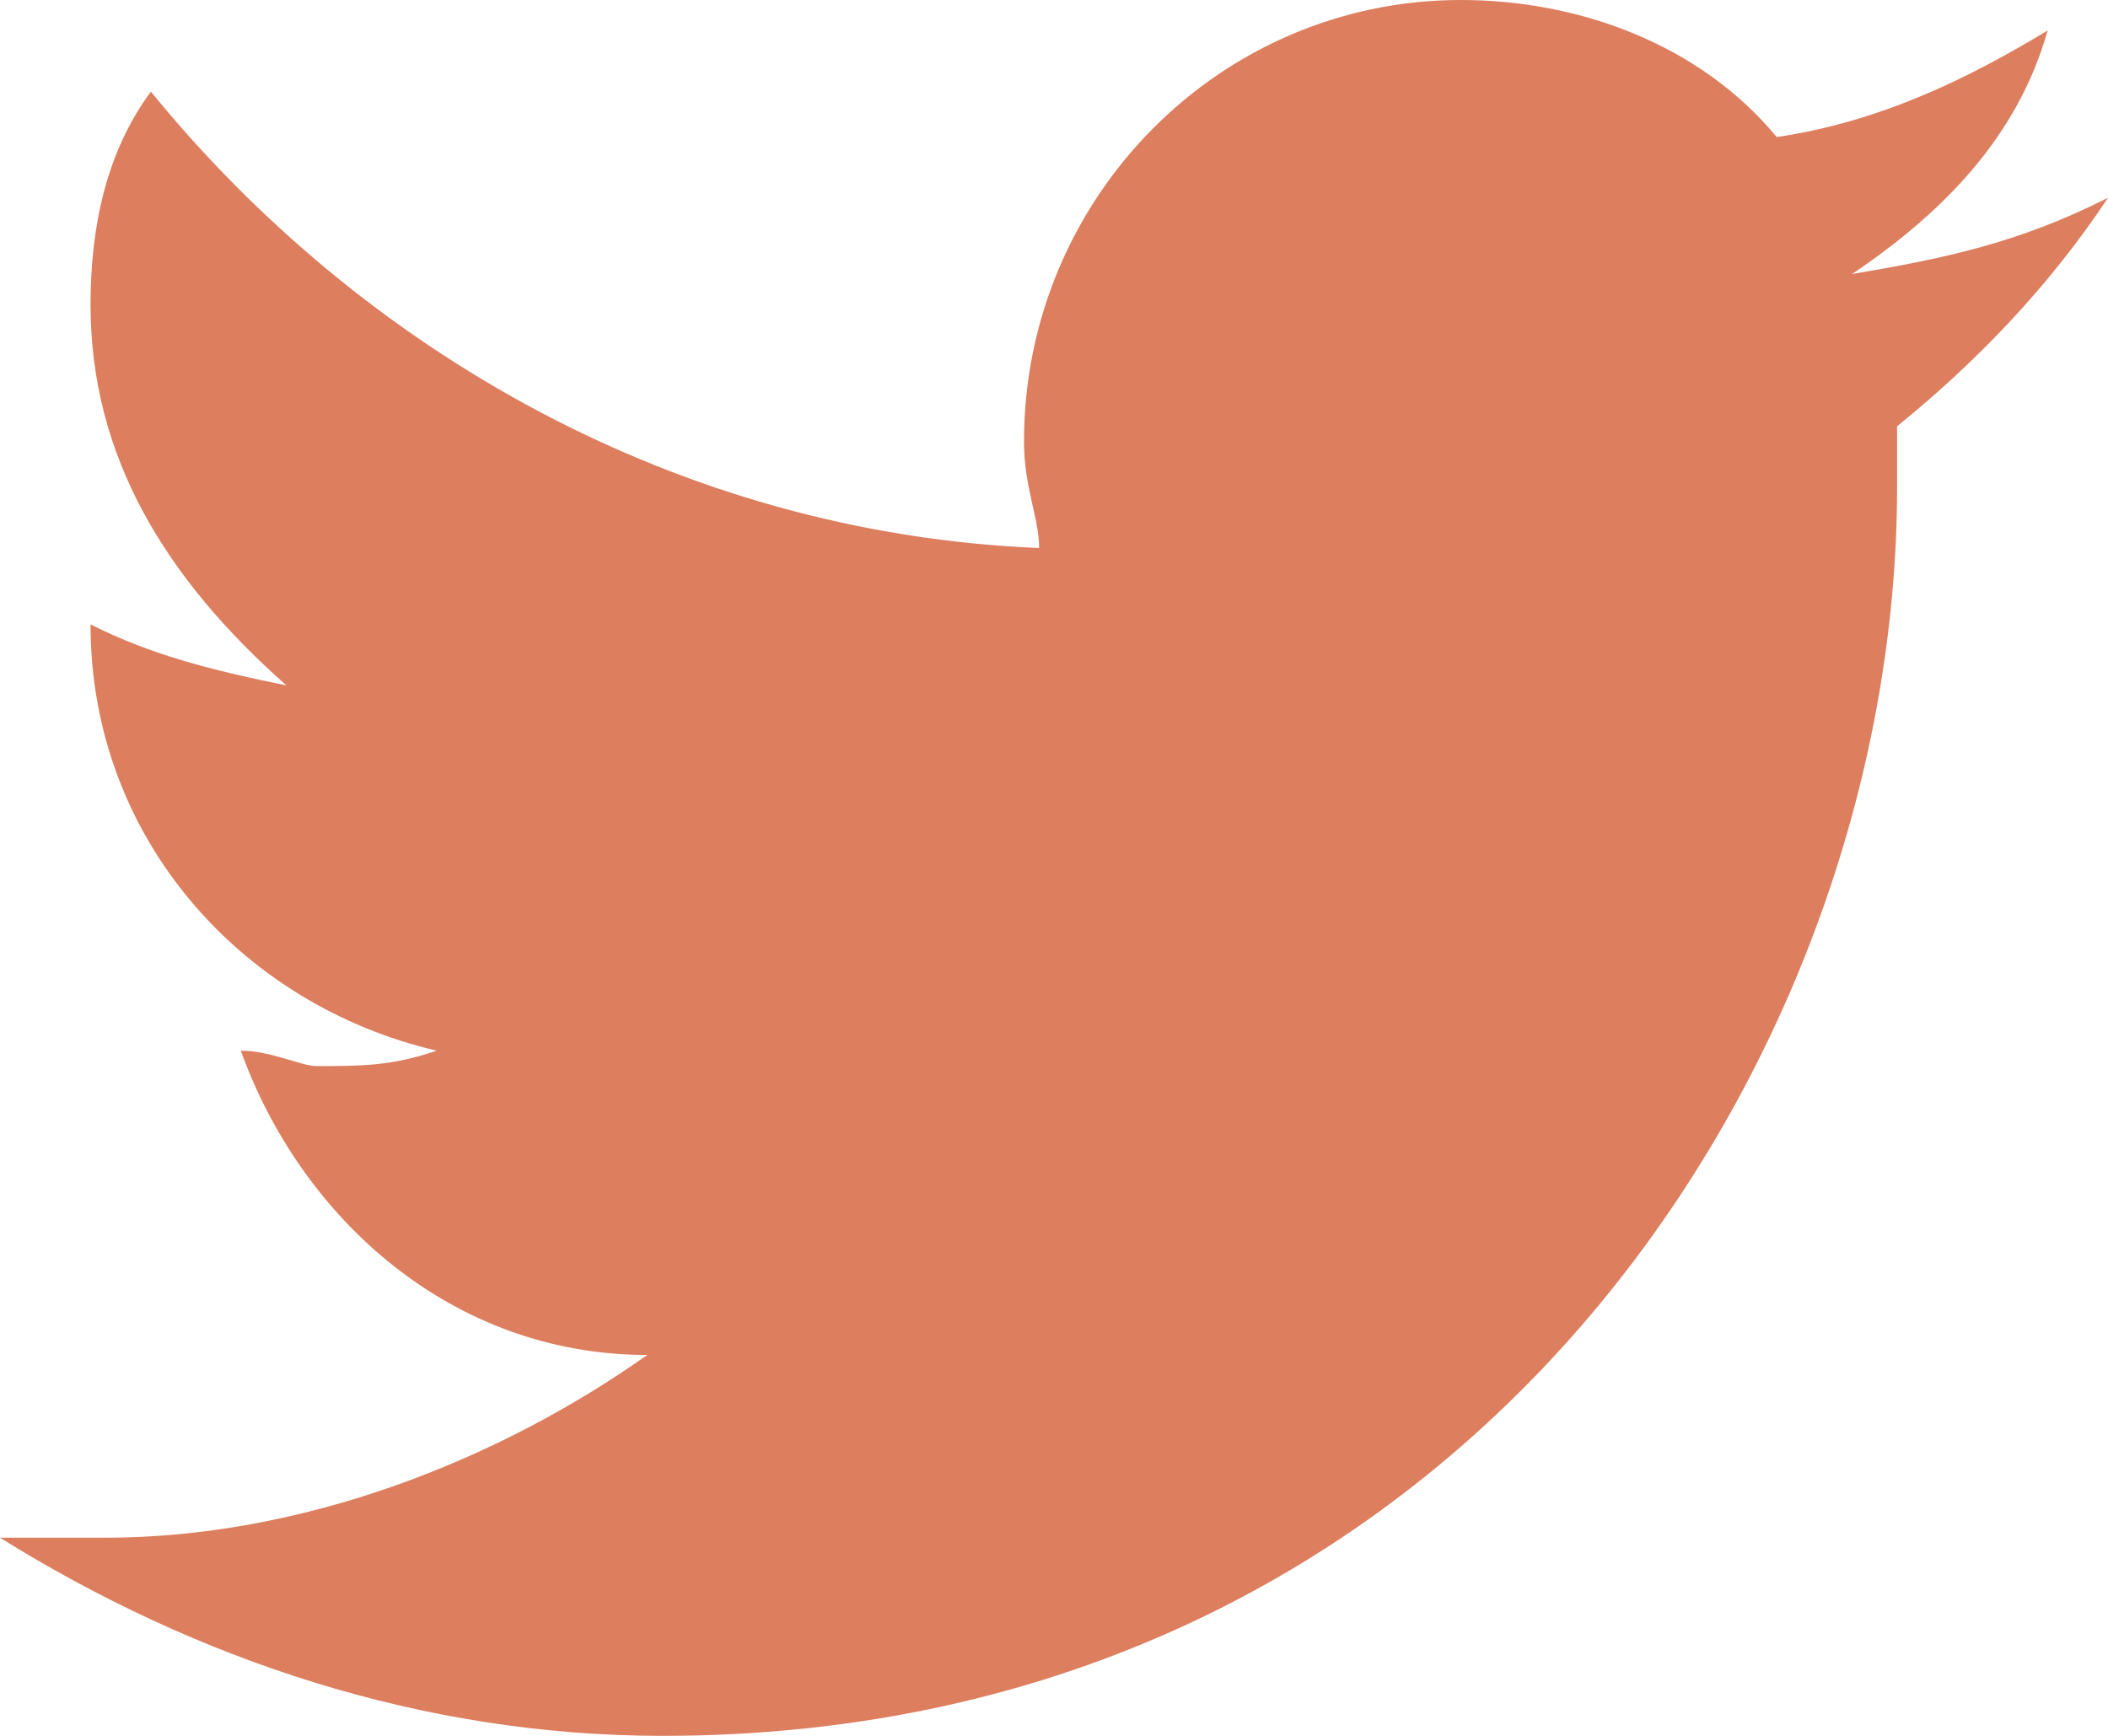 <?xml version="1.0" encoding="UTF-8"?>
<svg xmlns="http://www.w3.org/2000/svg" width="17" height="14" viewBox="0 0 17 14" fill="none">
  <path d="M11.78 0C9.836 0 8.258 1.598 8.258 3.562C8.258 3.93 8.38 4.176 8.38 4.42C5.466 4.299 2.917 2.826 1.217 0.739C0.853 1.23 0.73 1.842 0.73 2.456C0.73 3.684 1.338 4.669 2.31 5.528C1.704 5.405 1.216 5.281 0.73 5.036C0.73 6.755 1.944 8.106 3.522 8.474C3.158 8.598 2.915 8.598 2.551 8.598C2.429 8.598 2.184 8.474 1.942 8.474C2.428 9.825 3.642 10.928 5.22 10.928C4.006 11.787 2.427 12.402 0.849 12.402H0C1.578 13.384 3.4 14 5.342 14C11.777 14 15.299 8.596 15.299 3.931V3.438C15.906 2.947 16.511 2.334 17 1.595C16.272 1.964 15.664 2.087 14.936 2.21C15.664 1.72 16.271 1.106 16.513 0.246C15.905 0.614 15.177 0.982 14.328 1.105C13.72 0.369 12.751 0 11.78 0Z" fill="#DD7E5E"></path>
</svg>
